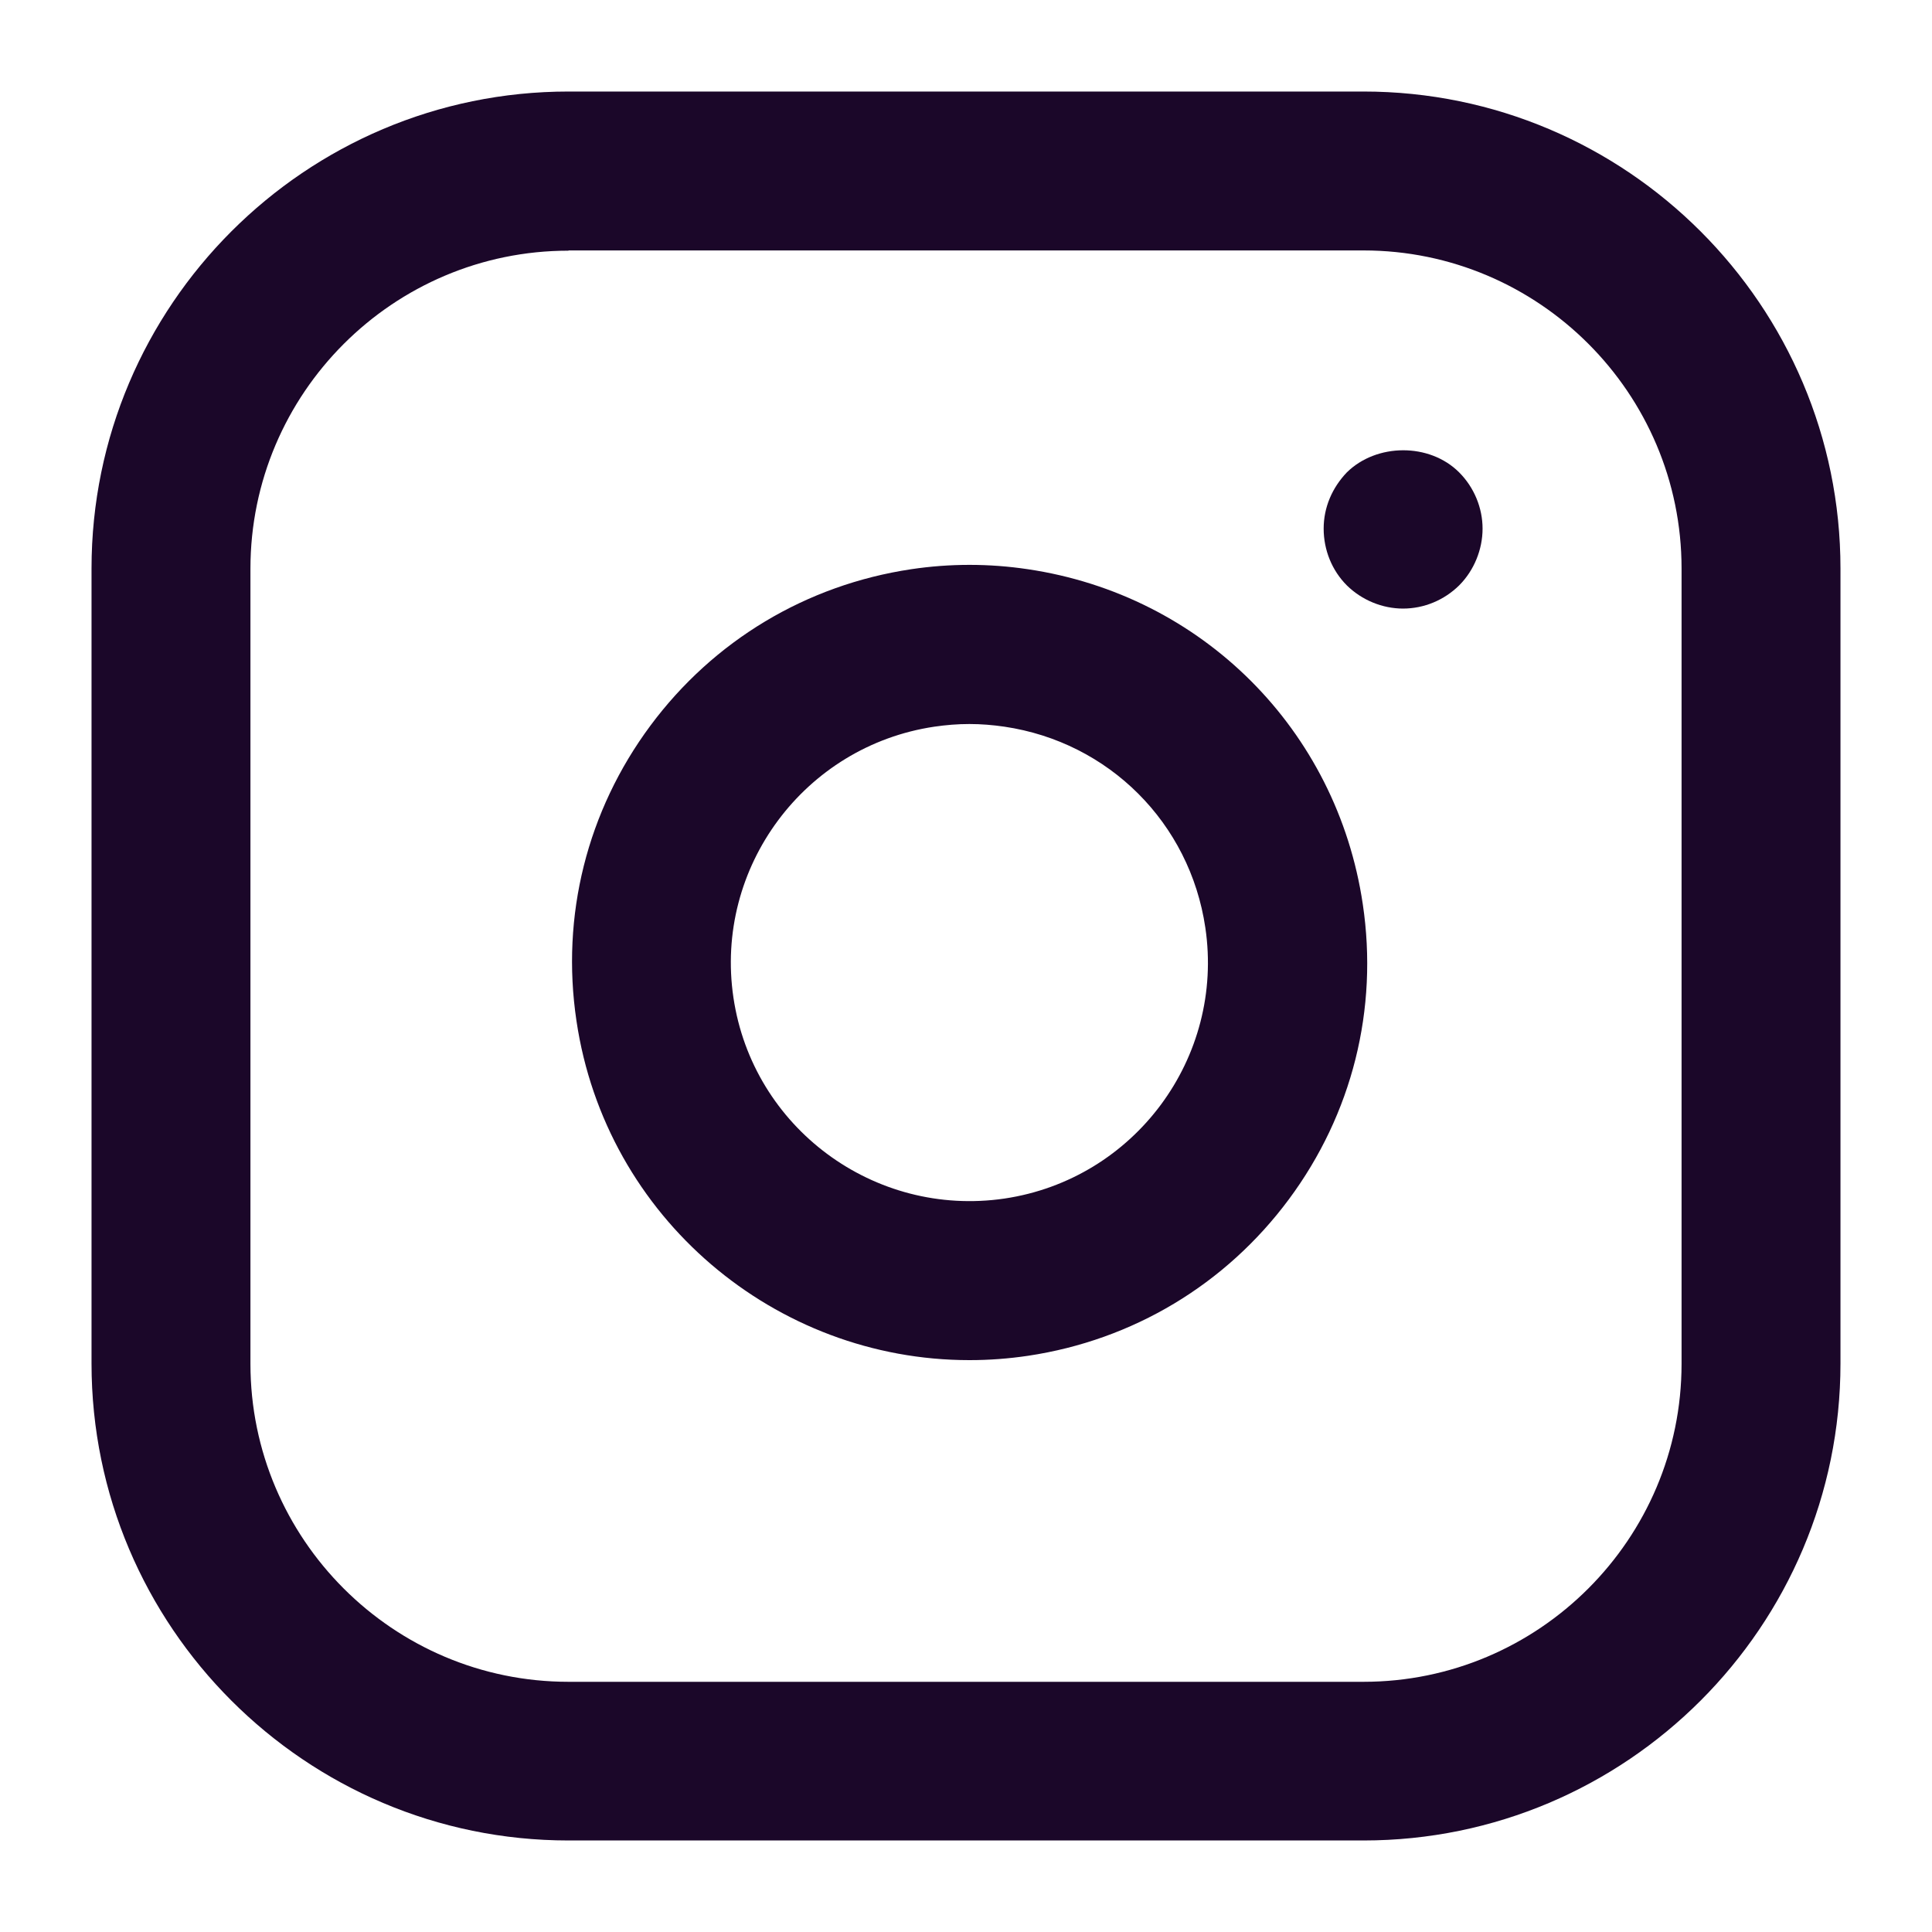 <svg version="1.1" xmlns="http://www.w3.org/2000/svg" xmlns:xlink="http://www.w3.org/1999/xlink" width="80px" height="80px" viewBox="0,0,256,256"><g fill="#1b0729" fill-rule="nonzero" stroke="none" stroke-width="1" stroke-linecap="butt" stroke-linejoin="miter" stroke-miterlimit="10" stroke-dasharray="" stroke-dashoffset="0" font-family="none" font-weight="none" font-size="none" text-anchor="none" style="mix-blend-mode: normal"><g transform=""><g><g transform="scale(3.2,3.2)"><g id="b"><g id="c"><path d="M56.46,76.21h-32.92c-10.89,0 -19.75,-8.86 -19.75,-19.75v-32.92c0,-10.89 8.86,-19.75 19.75,-19.75h32.92c10.89,0 19.75,8.86 19.75,19.75v32.92c0,10.89 -8.86,19.75 -19.75,19.75zM23.54,10.38c-7.26,0 -13.17,5.91 -13.17,13.17v32.92c0,7.26 5.91,13.17 13.17,13.17h32.92c7.26,0 13.17,-5.91 13.17,-13.17v-32.93c0,-7.26 -5.91,-13.17 -13.17,-13.17h-32.92z"></path></g><g id="d"><path d="M40.14,56.32c-8.02,0 -15.06,-5.88 -16.27,-14.05c-0.65,-4.35 0.44,-8.69 3.06,-12.22c2.62,-3.53 6.46,-5.83 10.8,-6.48c1.6,-0.24 3.23,-0.24 4.83,0c7.22,1.07 12.8,6.65 13.87,13.87c0.65,4.35 -0.44,8.69 -3.06,12.22c-2.62,3.53 -6.46,5.83 -10.8,6.48c-0.81,0.12 -1.62,0.18 -2.42,0.18zM40.14,29.98c-0.49,0 -0.97,0.04 -1.45,0.11c-5.38,0.8 -9.12,5.83 -8.32,11.22c0.8,5.39 5.83,9.11 11.22,8.32c5.39,-0.8 9.12,-5.83 8.32,-11.22v0c-0.64,-4.33 -3.99,-7.68 -8.32,-8.32c-0.48,-0.07 -0.96,-0.11 -1.45,-0.11z"></path></g><g id="e"><path d="M58.1,25.2c-0.86,0 -1.71,-0.35 -2.33,-0.96c-0.62,-0.62 -0.96,-1.47 -0.96,-2.35c0,-0.88 0.35,-1.69 0.96,-2.33c1.23,-1.21 3.42,-1.23 4.65,0c0.62,0.62 0.97,1.47 0.97,2.33c0,0.86 -0.35,1.73 -0.97,2.35c-0.62,0.61 -1.45,0.96 -2.33,0.96z"></path></g></g></g></g></g></g></svg>